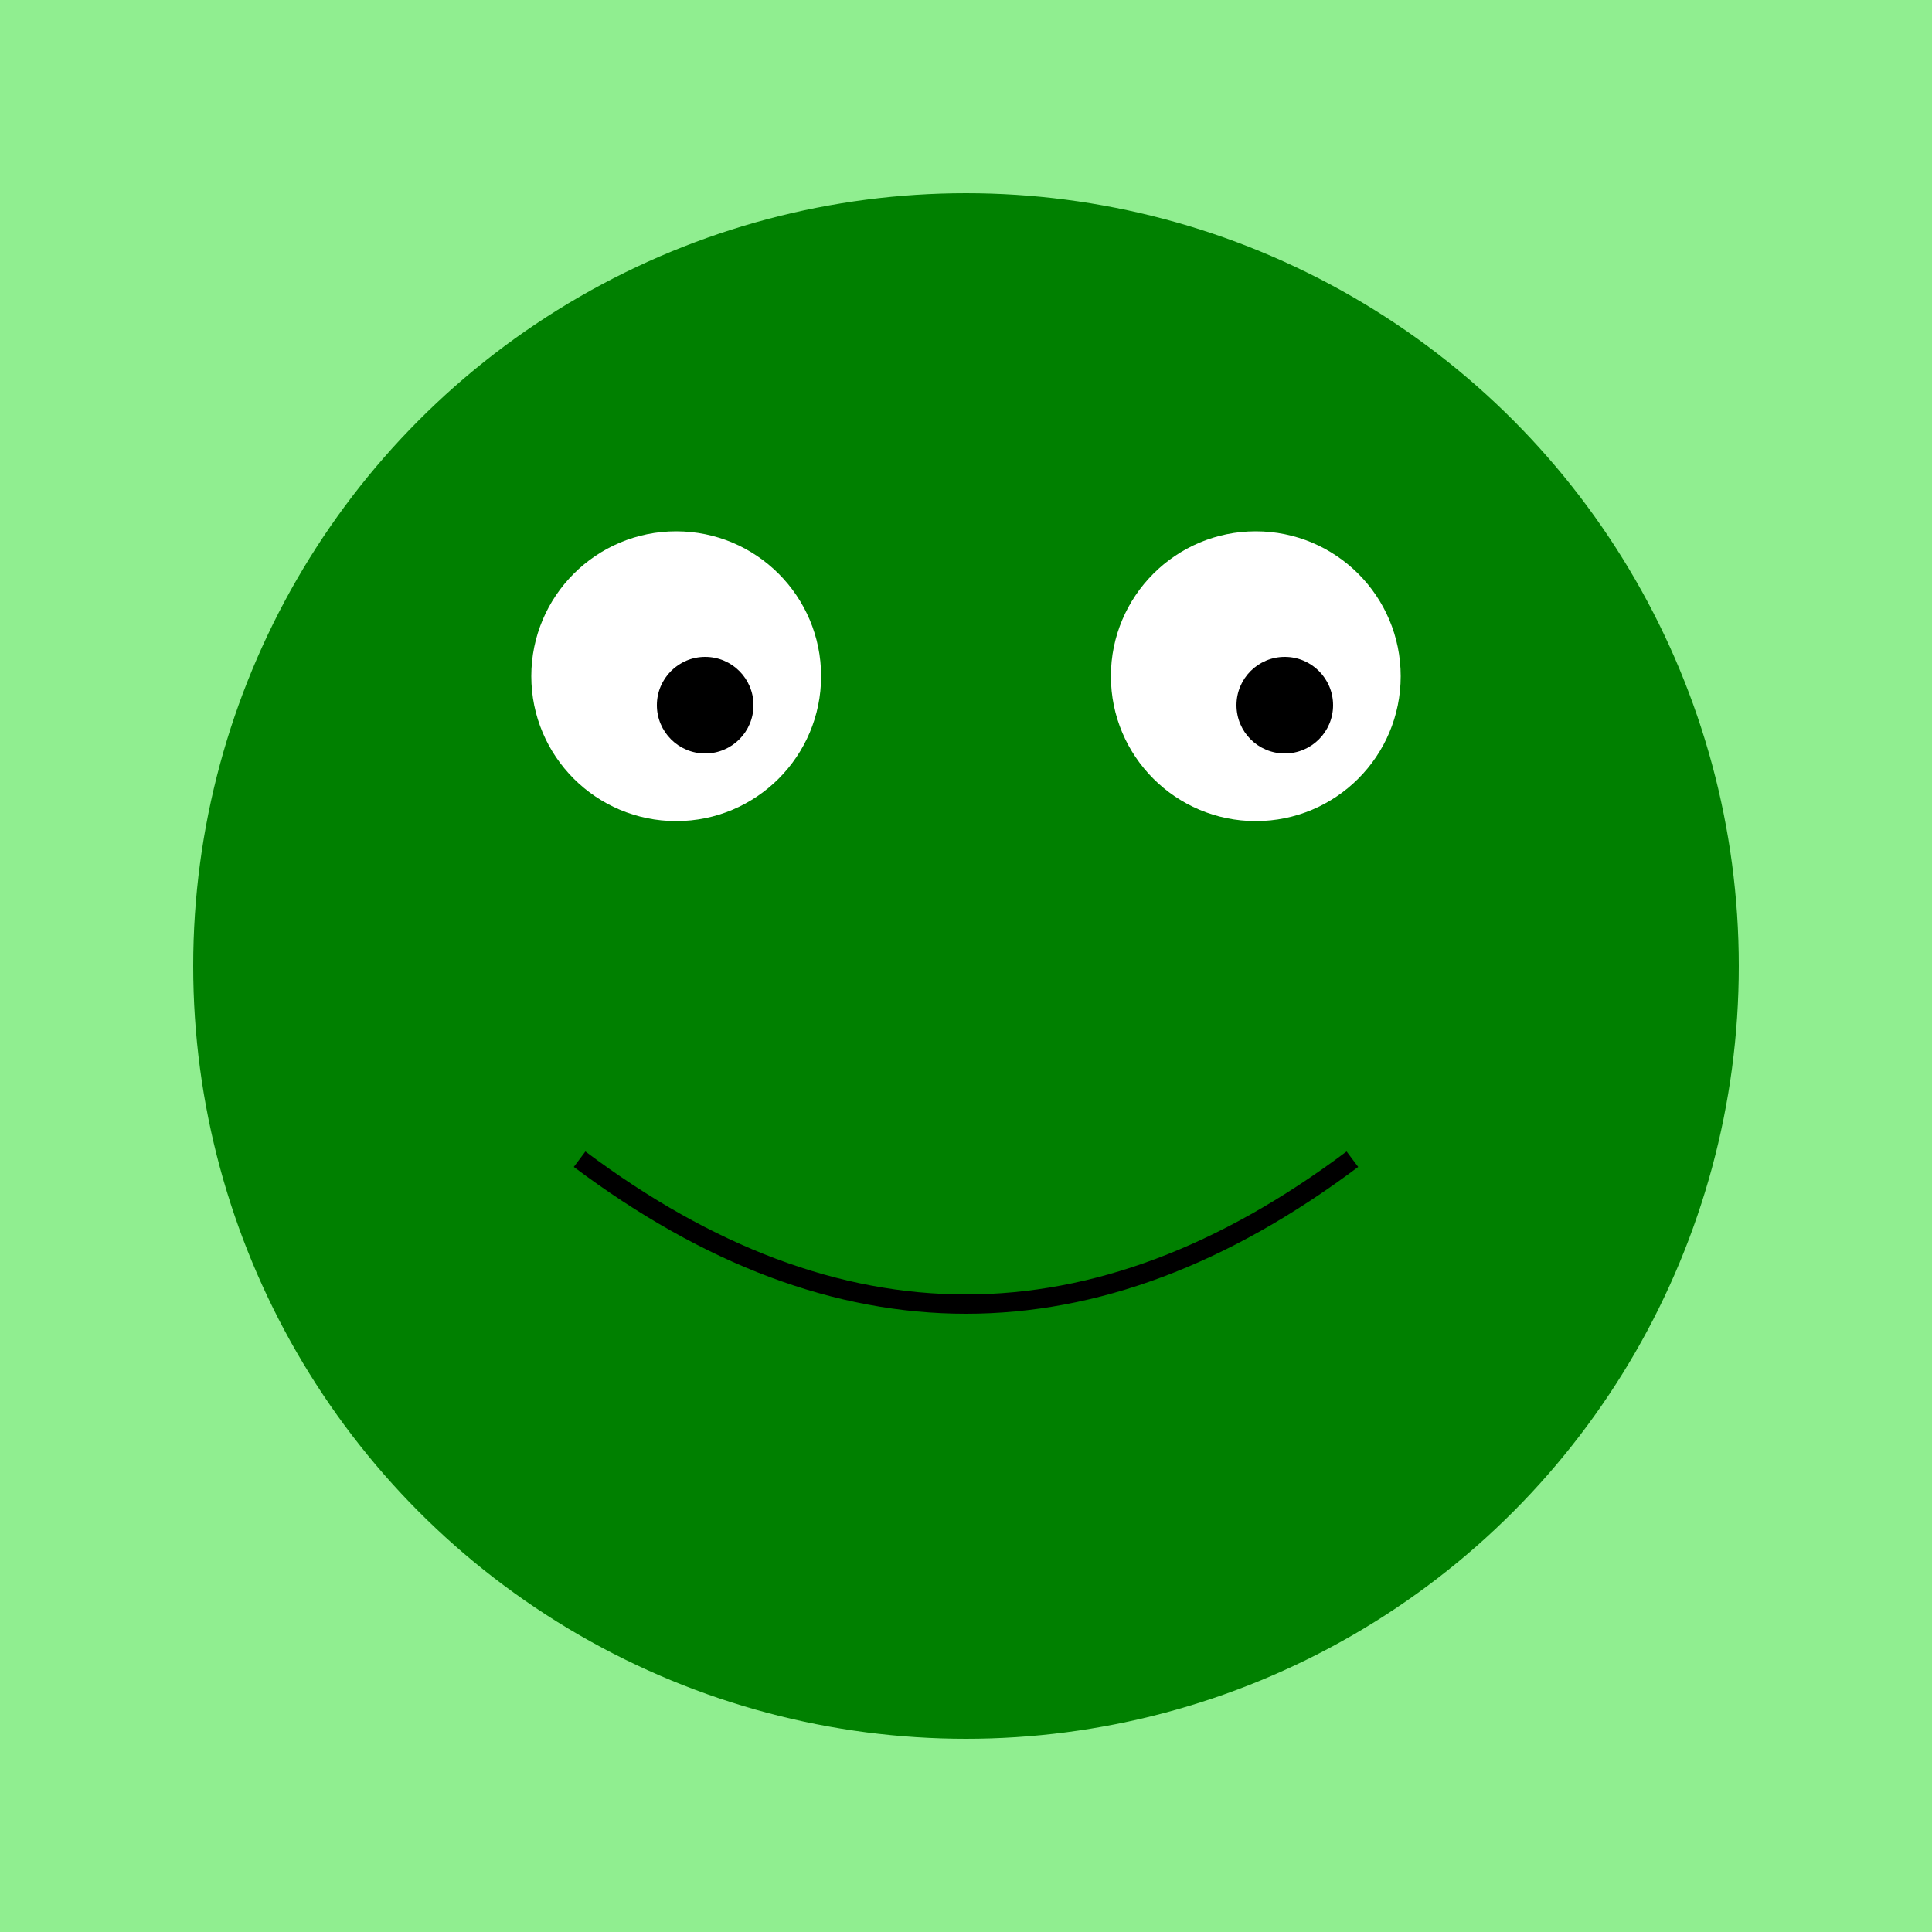 <svg xmlns="http://www.w3.org/2000/svg" width="200" height="200" viewBox="0 0 200 200">
  <style>
    .bg { fill: lightgreen; }
    .eyes { fill: white; }
    .pupils { fill: black; }
    .mouth { fill: none; stroke: black; stroke-width: 2; }
  </style>
  <rect width="200" height="200" class="bg"/>
  <circle cx="100" cy="100" r="80" fill="green"/>
  <circle cx="70" cy="70" r="15" class="eyes"/>
  <circle cx="130" cy="70" r="15" class="eyes"/>
  <circle cx="73" cy="73" r="5" class="pupils"/>
  <circle cx="133" cy="73" r="5" class="pupils"/>
  <path d="M 60 120 Q 100 150, 140 120" class="mouth"/>
</svg>